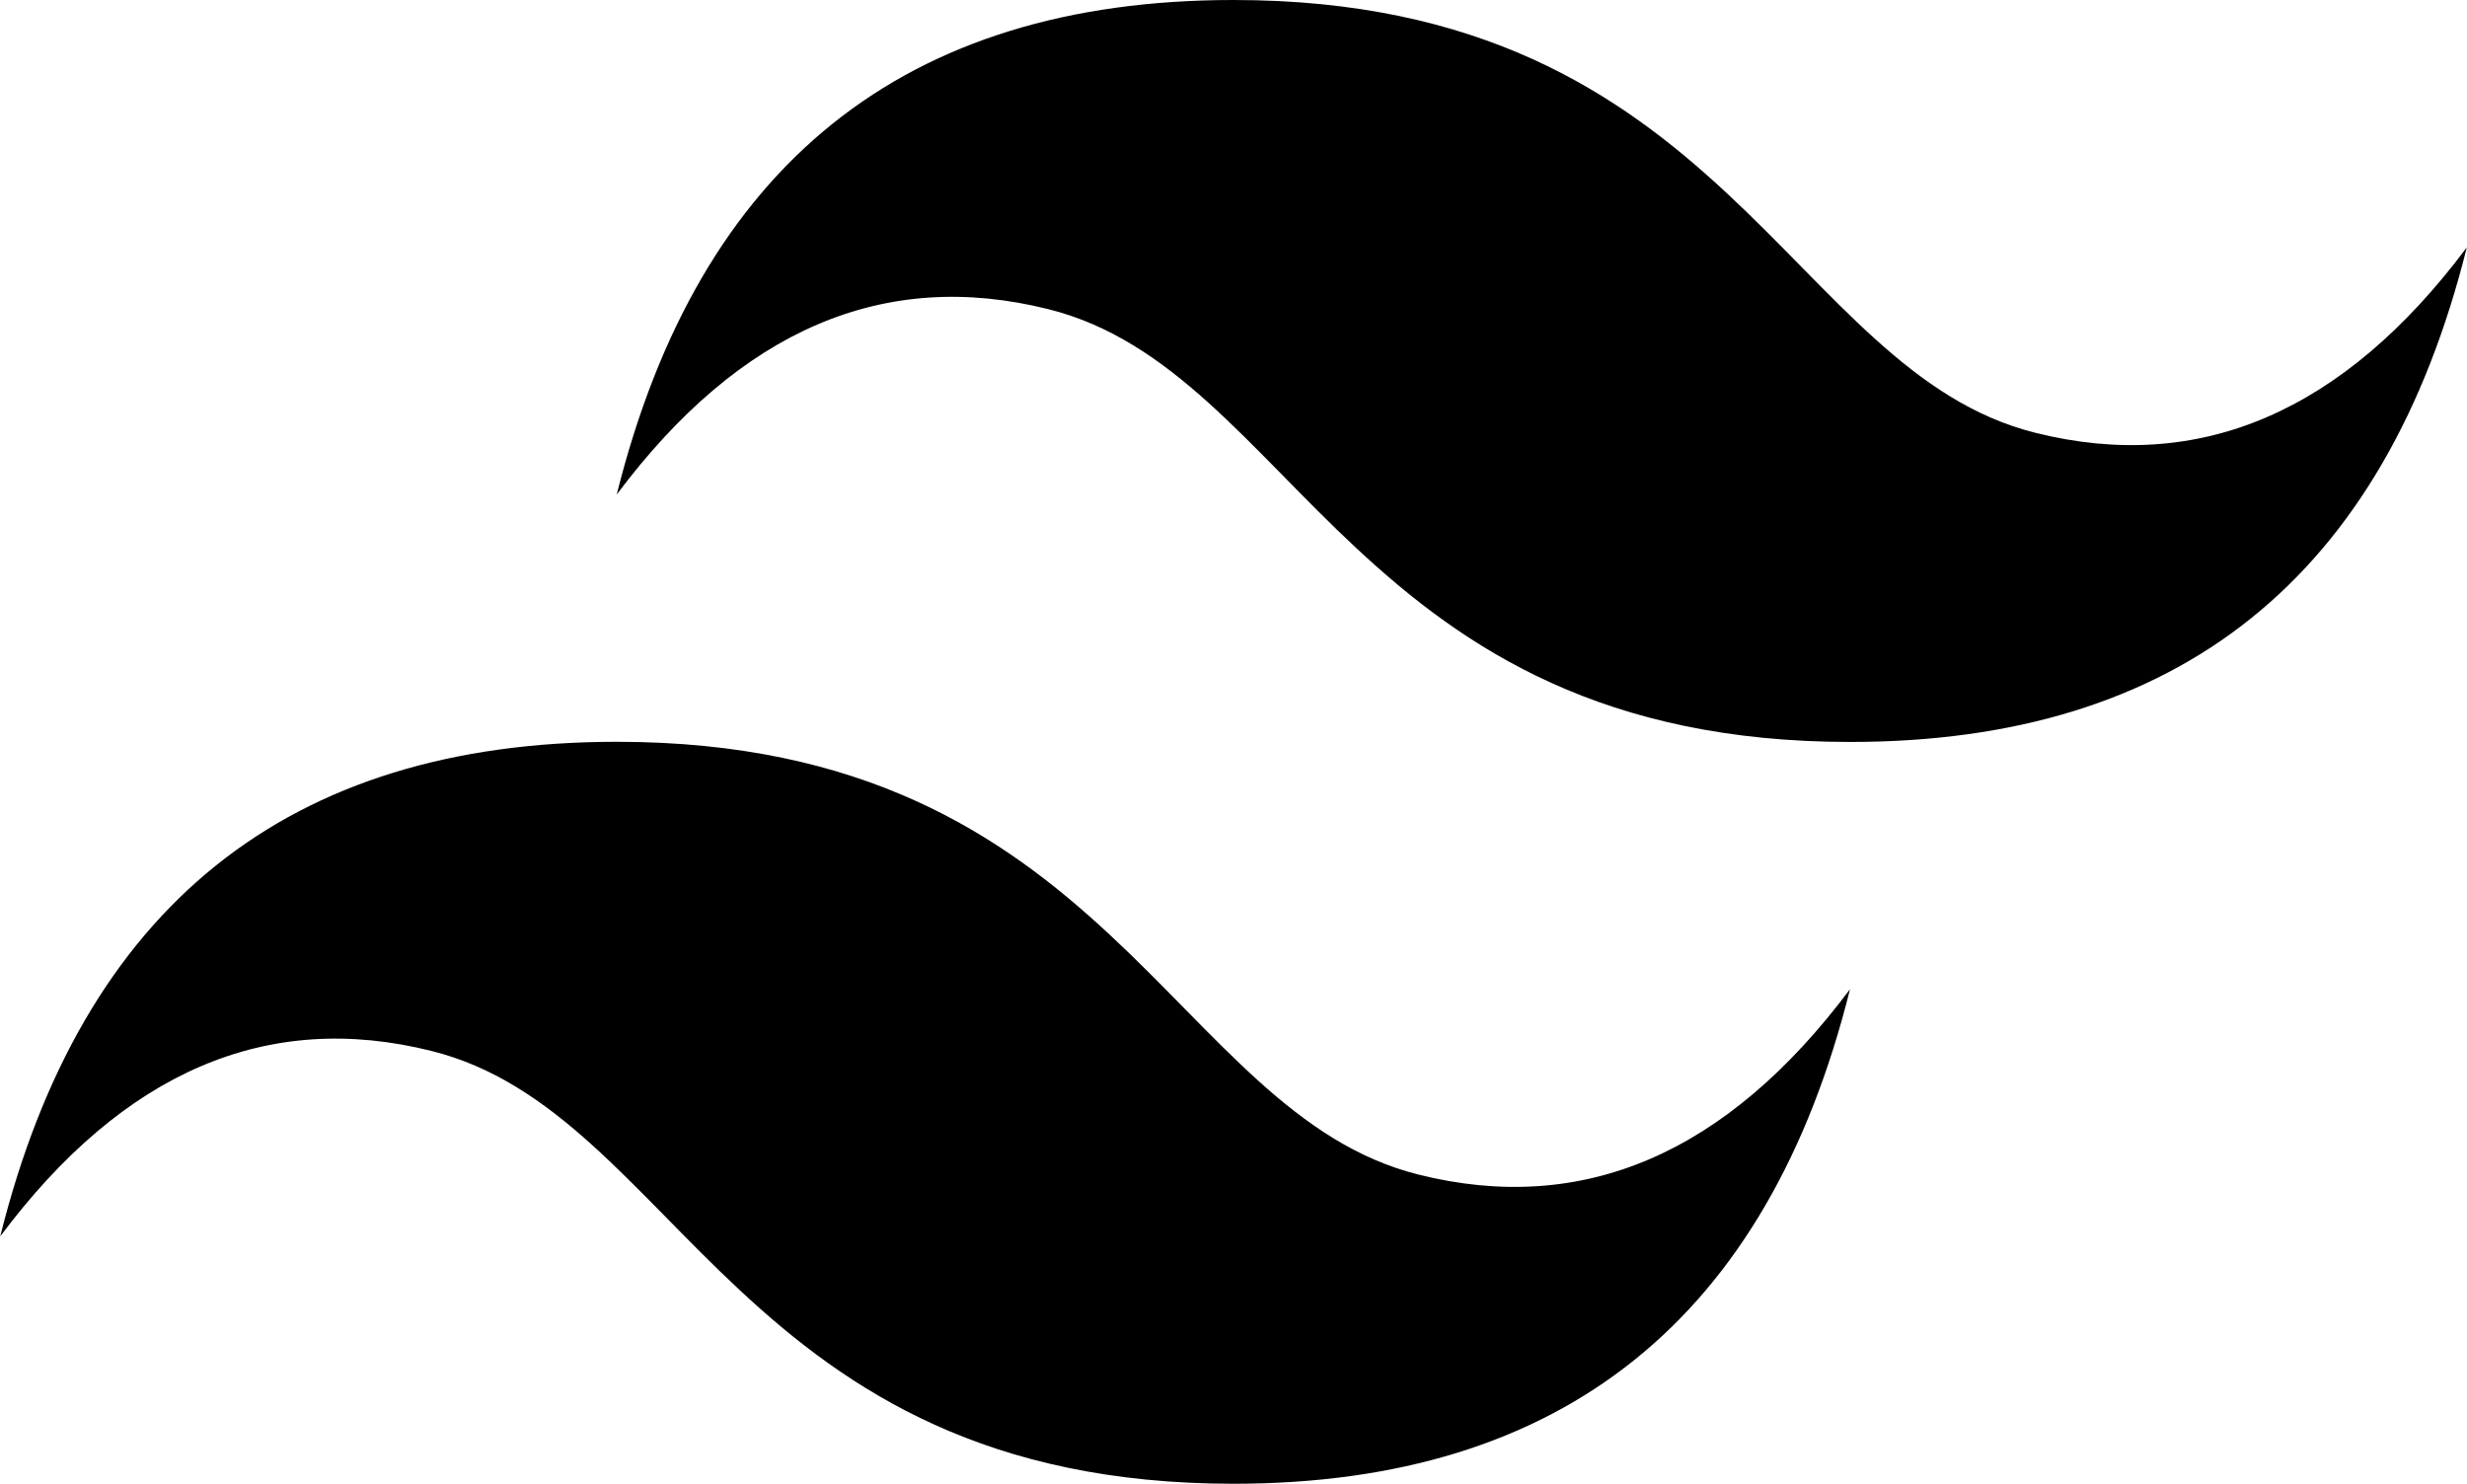 <svg xmlns="http://www.w3.org/2000/svg" width="48.976" height="29.456" viewBox="0 0 61.215 36.824">
  <path id="tailwind_icon_131947" d="M15.3,114.275Q18.364,102,30.608,102c12.243,0,13.773,9.206,19.895,10.741q6.122,1.535,10.713-4.6-3.06,12.274-15.3,12.275c-12.243,0-13.773-9.206-19.895-10.74Q19.894,108.137,15.3,114.275ZM0,132.687q3.06-12.274,15.3-12.275c12.243,0,13.773,9.206,19.895,10.741q6.122,1.535,10.713-4.6-3.06,12.274-15.3,12.275c-12.243,0-13.773-9.206-19.895-10.74Q4.59,126.549,0,132.687Z" transform="translate(0 -102)"/>
</svg>
